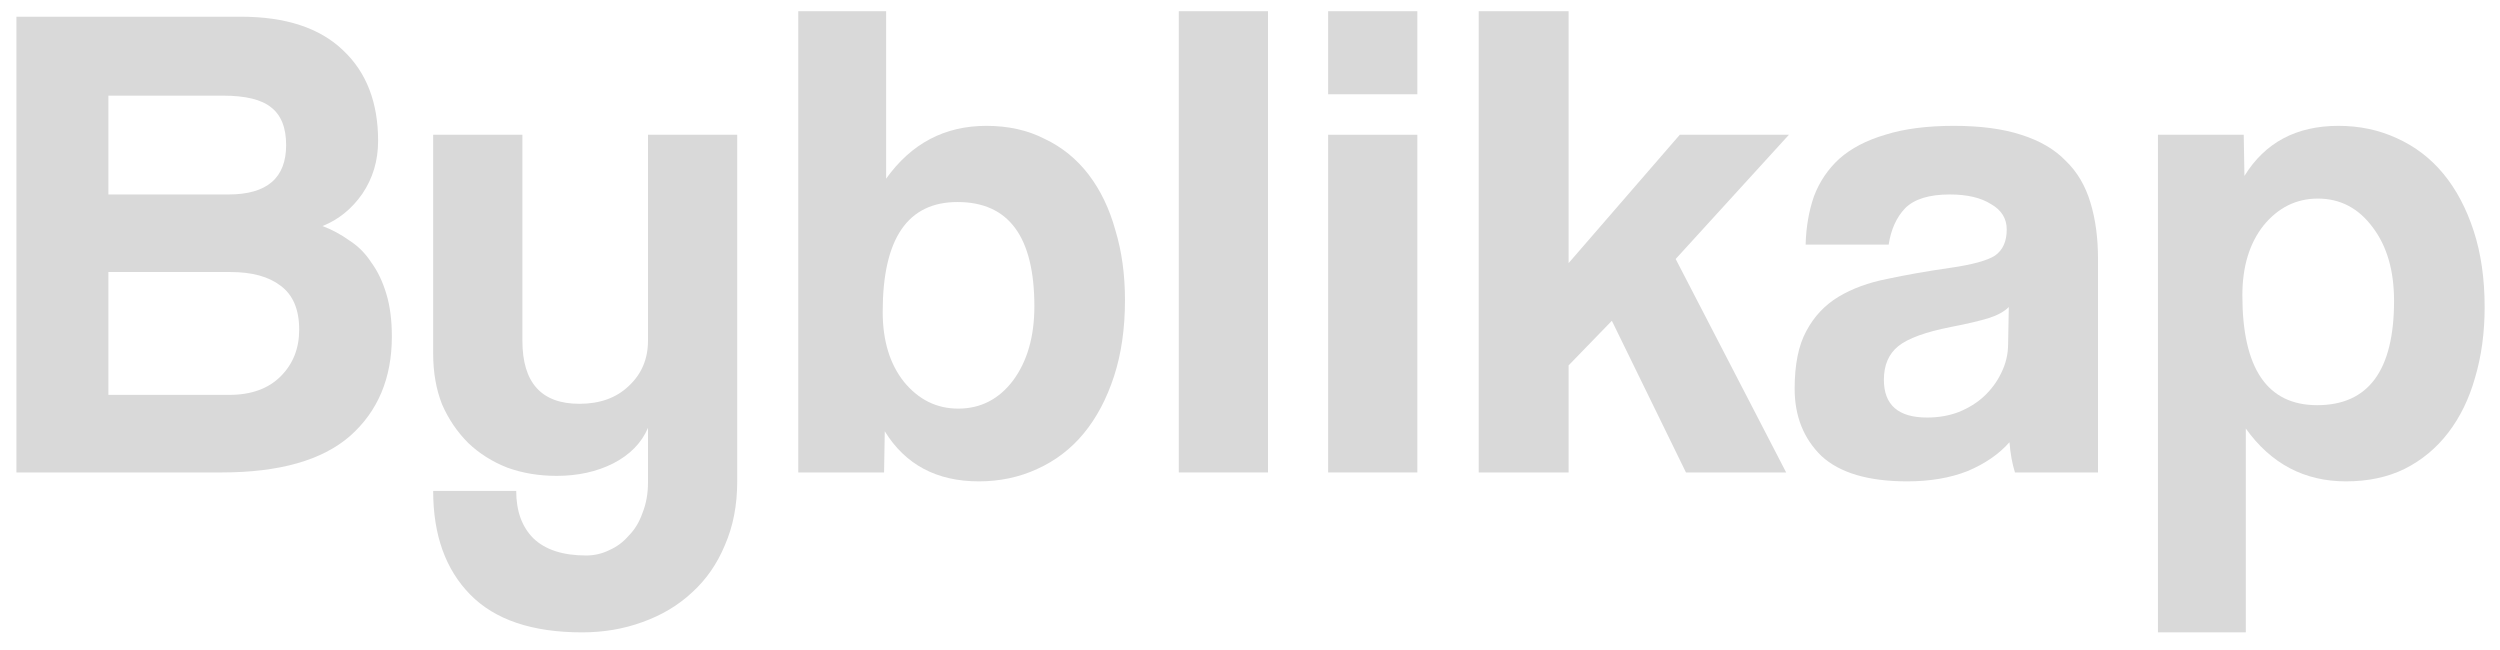 <?xml version="1.0" encoding="UTF-8"?> <svg xmlns="http://www.w3.org/2000/svg" width="127" height="33" viewBox="0 0 127 33" fill="none"> <path d="M11.643 20.06C12.758 20.06 13.63 19.746 14.257 19.119C14.885 18.491 15.199 17.701 15.199 16.748C15.199 15.725 14.885 14.981 14.257 14.517C13.653 14.052 12.805 13.819 11.712 13.819H5.506V20.06H11.643ZM5.506 4.859V9.879H11.608C13.56 9.879 14.536 9.043 14.536 7.369C14.536 6.486 14.281 5.846 13.769 5.451C13.281 5.056 12.468 4.859 11.329 4.859H5.506ZM0.834 24V0.849H12.235C14.513 0.849 16.245 1.418 17.43 2.557C18.616 3.673 19.208 5.207 19.208 7.16C19.208 8.159 18.941 9.054 18.407 9.844C17.872 10.611 17.198 11.158 16.384 11.483C16.872 11.669 17.326 11.913 17.744 12.215C18.186 12.494 18.558 12.866 18.86 13.331C19.185 13.773 19.441 14.307 19.627 14.935C19.813 15.539 19.906 16.26 19.906 17.097C19.906 19.212 19.197 20.897 17.779 22.152C16.361 23.384 14.188 24 11.259 24H0.834Z" fill="#D9D9D9"></path> <path d="M32.918 21.734C32.593 22.501 32 23.105 31.14 23.547C30.303 23.965 29.35 24.174 28.281 24.174C27.375 24.174 26.538 24.035 25.771 23.756C25.004 23.454 24.341 23.035 23.784 22.501C23.226 21.943 22.784 21.292 22.459 20.548C22.156 19.781 22.005 18.921 22.005 17.968V6.846H26.538V17.306C26.538 19.444 27.503 20.513 29.432 20.513C30.478 20.513 31.314 20.211 31.942 19.607C32.593 19.003 32.918 18.235 32.918 17.306V6.846H37.451V24.453C37.451 25.662 37.242 26.743 36.823 27.696C36.428 28.649 35.87 29.451 35.15 30.102C34.453 30.752 33.616 31.252 32.639 31.601C31.686 31.95 30.664 32.124 29.571 32.124C27.038 32.124 25.143 31.485 23.888 30.206C22.633 28.928 22.005 27.173 22.005 24.941H26.224C26.224 25.964 26.515 26.766 27.096 27.347C27.7 27.928 28.595 28.219 29.78 28.219C30.199 28.219 30.594 28.126 30.966 27.94C31.338 27.777 31.663 27.533 31.942 27.208C32.244 26.906 32.477 26.522 32.639 26.057C32.825 25.592 32.918 25.081 32.918 24.523V21.734Z" fill="#D9D9D9"></path> <path d="M48.676 20.758C49.815 20.758 50.745 20.281 51.465 19.328C52.186 18.352 52.546 17.097 52.546 15.562C52.546 12.029 51.245 10.263 48.641 10.263C46.108 10.263 44.841 12.122 44.841 15.841C44.841 17.306 45.201 18.491 45.922 19.398C46.666 20.304 47.584 20.758 48.676 20.758ZM40.552 24V0.57H45.015V9.077C46.294 7.288 47.99 6.393 50.106 6.393C51.221 6.393 52.209 6.614 53.069 7.055C53.953 7.474 54.696 8.078 55.301 8.868C55.905 9.658 56.358 10.6 56.66 11.692C56.986 12.762 57.149 13.947 57.149 15.249C57.149 16.69 56.963 17.98 56.591 19.119C56.219 20.258 55.708 21.222 55.057 22.013C54.406 22.803 53.616 23.407 52.686 23.826C51.779 24.244 50.791 24.453 49.722 24.453C47.584 24.453 45.992 23.605 44.946 21.908L44.911 24H40.552Z" fill="#D9D9D9"></path> <path d="M59.883 24V0.57H64.415V24H59.883Z" fill="#D9D9D9"></path> <path d="M67.469 24V6.846H72.001V24H67.469ZM67.469 4.789V0.57H72.001V4.789H67.469Z" fill="#D9D9D9"></path> <path d="M85.647 24L81.882 16.295L79.685 18.561V24H75.118V0.57H79.685V13.366L85.333 6.846H90.877L85.124 13.157L90.737 24H85.647Z" fill="#D9D9D9"></path> <path d="M102.047 15.597C101.814 15.83 101.477 16.016 101.035 16.155C100.594 16.295 99.955 16.446 99.118 16.608C97.816 16.864 96.921 17.19 96.433 17.585C95.945 17.98 95.701 18.549 95.701 19.293C95.701 20.572 96.433 21.211 97.897 21.211C98.479 21.211 99.013 21.118 99.501 20.932C100.013 20.723 100.443 20.455 100.791 20.13C101.163 19.781 101.454 19.386 101.663 18.945C101.895 18.48 102.012 17.991 102.012 17.48L102.047 15.597ZM102.36 24C102.221 23.558 102.128 23.047 102.081 22.466C101.547 23.07 100.838 23.558 99.955 23.93C99.071 24.279 98.049 24.453 96.886 24.453C94.911 24.453 93.458 24.023 92.528 23.163C91.622 22.28 91.168 21.141 91.168 19.746C91.168 18.515 91.366 17.538 91.761 16.818C92.156 16.074 92.703 15.493 93.4 15.074C94.097 14.656 94.922 14.354 95.875 14.168C96.852 13.959 97.909 13.773 99.048 13.61C100.187 13.447 100.954 13.238 101.349 12.982C101.744 12.704 101.942 12.262 101.942 11.658C101.942 11.1 101.675 10.67 101.14 10.367C100.629 10.042 99.931 9.879 99.048 9.879C98.002 9.879 97.247 10.112 96.782 10.577C96.34 11.041 96.061 11.658 95.945 12.425H91.726C91.749 11.541 91.889 10.728 92.145 9.984C92.424 9.24 92.854 8.601 93.435 8.066C94.039 7.532 94.818 7.125 95.771 6.846C96.724 6.544 97.886 6.393 99.257 6.393C100.605 6.393 101.744 6.544 102.674 6.846C103.627 7.148 104.383 7.59 104.94 8.171C105.522 8.729 105.94 9.438 106.196 10.298C106.451 11.134 106.579 12.088 106.579 13.157V24H102.36Z" fill="#D9D9D9"></path> <path d="M117.713 20.583C120.316 20.583 121.618 18.817 121.618 15.284C121.618 13.749 121.258 12.506 120.537 11.553C119.816 10.577 118.887 10.088 117.748 10.088C116.655 10.088 115.737 10.542 114.993 11.448C114.273 12.355 113.912 13.54 113.912 15.005C113.912 18.724 115.179 20.583 117.713 20.583ZM109.624 32.124V6.846H113.982L114.017 8.938C115.063 7.241 116.655 6.393 118.794 6.393C119.863 6.393 120.851 6.602 121.757 7.02C122.687 7.439 123.477 8.043 124.128 8.833C124.779 9.624 125.29 10.588 125.662 11.727C126.034 12.866 126.22 14.156 126.22 15.597C126.22 16.899 126.057 18.096 125.732 19.189C125.43 20.258 124.977 21.188 124.372 21.978C123.768 22.768 123.024 23.384 122.141 23.826C121.281 24.244 120.293 24.453 119.177 24.453C117.062 24.453 115.365 23.558 114.087 21.769V32.124H109.624Z" fill="#D9D9D9"></path> </svg> 